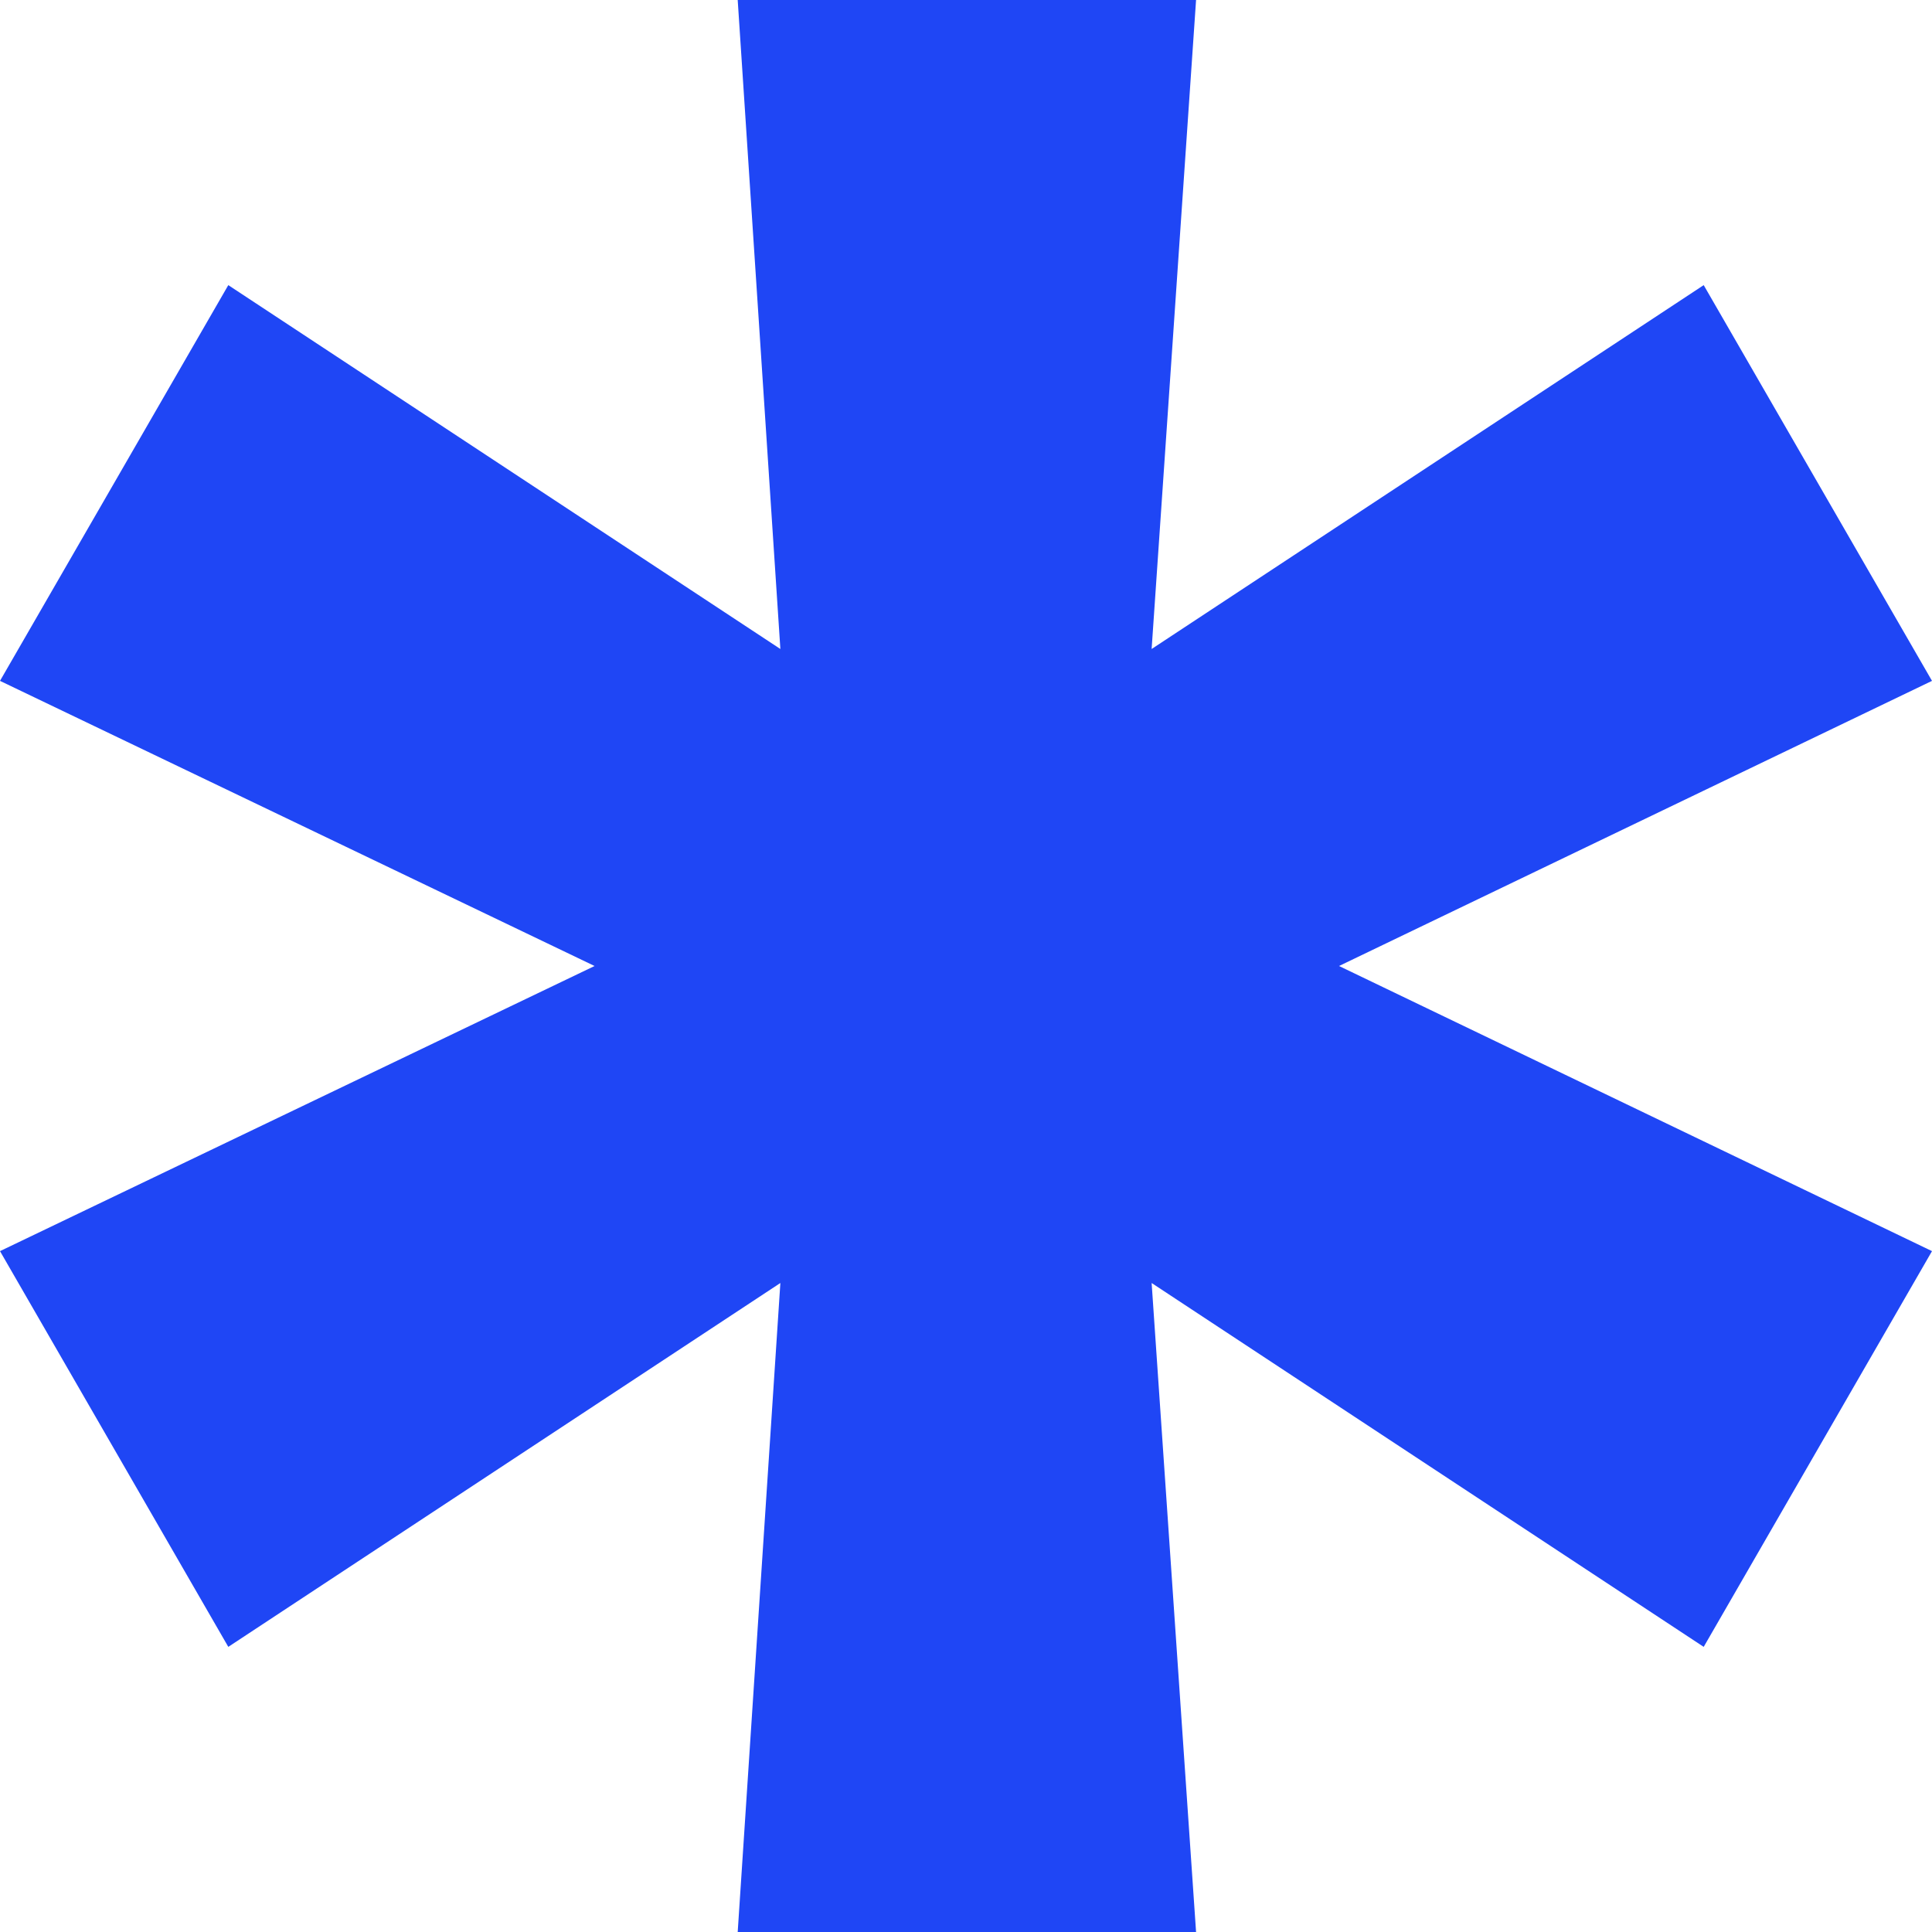 <svg width="12" height="12" viewBox="0 0 12 12" fill="none" xmlns="http://www.w3.org/2000/svg">
<path d="M4.582 12L4.847 7.969L1.418 10.229L0 7.771L3.693 6L0 4.229L1.418 1.771L4.847 4.031L4.582 0H7.429L7.153 4.031L10.582 1.771L12 4.229L8.317 6L12 7.771L10.582 10.229L7.153 7.969L7.429 12H4.582Z" fill="#1F46F5"/>
</svg>
